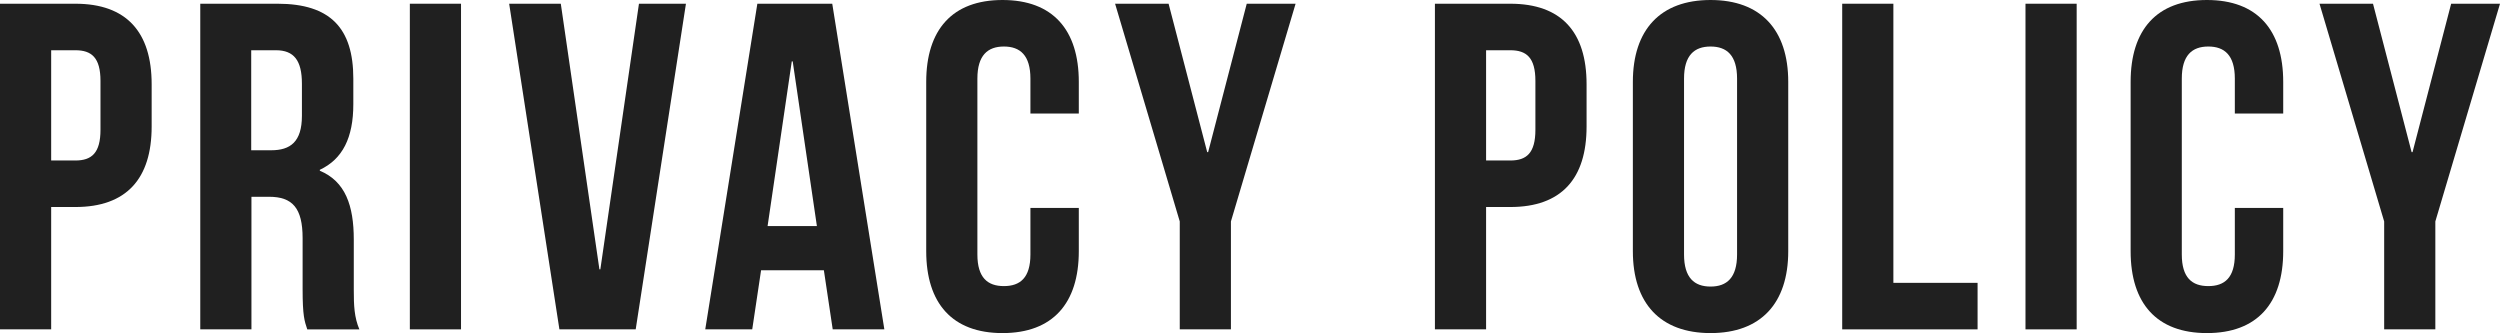 <?xml version="1.0" encoding="UTF-8"?>
<svg id="_レイヤー_2" data-name="レイヤー 2" xmlns="http://www.w3.org/2000/svg" viewBox="0 0 107.48 14.32">
  <defs>
    <style>
      .cls-1 {
        fill: #202020;
      }
    </style>
  </defs>
  <g id="_文字" data-name="文字">
    <g>
      <path class="cls-1" d="M6.52,3.62v1.82c0,2.24-1.08,3.46-3.28,3.46h-1.04v5.26H0V.16H3.24c2.2,0,3.28,1.22,3.28,3.46ZM2.2,2.16V6.9h1.04c.7,0,1.08-.32,1.08-1.32V3.48c0-1-.38-1.32-1.08-1.32h-1.04Z"/>
      <path class="cls-1" d="M13.21,14.16c-.12-.36-.2-.58-.2-1.72v-2.2c0-1.3-.44-1.78-1.44-1.78h-.76v5.7h-2.2V.16h3.32c2.28,0,3.26,1.06,3.26,3.22v1.1c0,1.44-.46,2.36-1.44,2.82v.04c1.1,.46,1.46,1.5,1.46,2.96v2.16c0,.68,.02,1.18,.24,1.7h-2.24ZM10.8,2.16V6.46h.86c.82,0,1.32-.36,1.32-1.48v-1.38c0-1-.34-1.44-1.12-1.44h-1.06Z"/>
      <path class="cls-1" d="M17.62,.16h2.2V14.16h-2.2V.16Z"/>
      <path class="cls-1" d="M25.77,11.58h.04L27.47,.16h2.02l-2.16,14h-3.28L21.89,.16h2.22l1.66,11.42Z"/>
      <path class="cls-1" d="M38.02,14.16h-2.22l-.38-2.54h-2.7l-.38,2.54h-2.02L32.56,.16h3.22l2.24,14Zm-5.02-4.44h2.12l-1.04-7.08h-.04l-1.04,7.08Z"/>
      <path class="cls-1" d="M46.38,8.94v1.86c0,2.24-1.12,3.52-3.28,3.52s-3.28-1.28-3.28-3.52V3.52c0-2.24,1.12-3.52,3.28-3.52s3.28,1.28,3.28,3.52v1.36h-2.08v-1.5c0-1-.44-1.38-1.14-1.38s-1.14,.38-1.14,1.38v7.56c0,1,.44,1.36,1.14,1.36s1.14-.36,1.14-1.36v-2h2.08Z"/>
      <path class="cls-1" d="M50.72,9.52L47.94,.16h2.3l1.66,6.38h.04L53.6,.16h2.1l-2.78,9.36v4.64h-2.2v-4.64Z"/>
      <path class="cls-1" d="M68.21,3.62v1.82c0,2.24-1.08,3.46-3.28,3.46h-1.04v5.26h-2.2V.16h3.24c2.2,0,3.28,1.22,3.28,3.46Zm-4.32-1.46V6.9h1.04c.7,0,1.08-.32,1.08-1.32V3.48c0-1-.38-1.32-1.08-1.32h-1.04Z"/>
      <path class="cls-1" d="M70.2,3.52c0-2.24,1.18-3.52,3.34-3.52s3.34,1.28,3.34,3.52v7.28c0,2.24-1.18,3.52-3.34,3.52s-3.34-1.28-3.34-3.52V3.52Zm2.2,7.42c0,1,.44,1.38,1.14,1.38s1.14-.38,1.14-1.38V3.38c0-1-.44-1.38-1.14-1.38s-1.14,.38-1.14,1.38v7.56Z"/>
      <path class="cls-1" d="M79.2,.16h2.2V12.16h3.62v2h-5.82V.16Z"/>
      <path class="cls-1" d="M87.08,.16h2.2V14.16h-2.2V.16Z"/>
      <path class="cls-1" d="M98.16,8.94v1.86c0,2.24-1.12,3.52-3.28,3.52s-3.28-1.28-3.28-3.52V3.52c0-2.24,1.12-3.52,3.28-3.52s3.28,1.28,3.28,3.52v1.36h-2.08v-1.5c0-1-.44-1.38-1.14-1.38s-1.14,.38-1.14,1.38v7.56c0,1,.44,1.36,1.14,1.36s1.14-.36,1.14-1.36v-2h2.08Z"/>
      <path class="cls-1" d="M102.5,9.52L99.72,.16h2.3l1.66,6.38h.04l1.66-6.38h2.1l-2.78,9.36v4.64h-2.2v-4.64Z"/>
    </g>
  </g>
</svg>